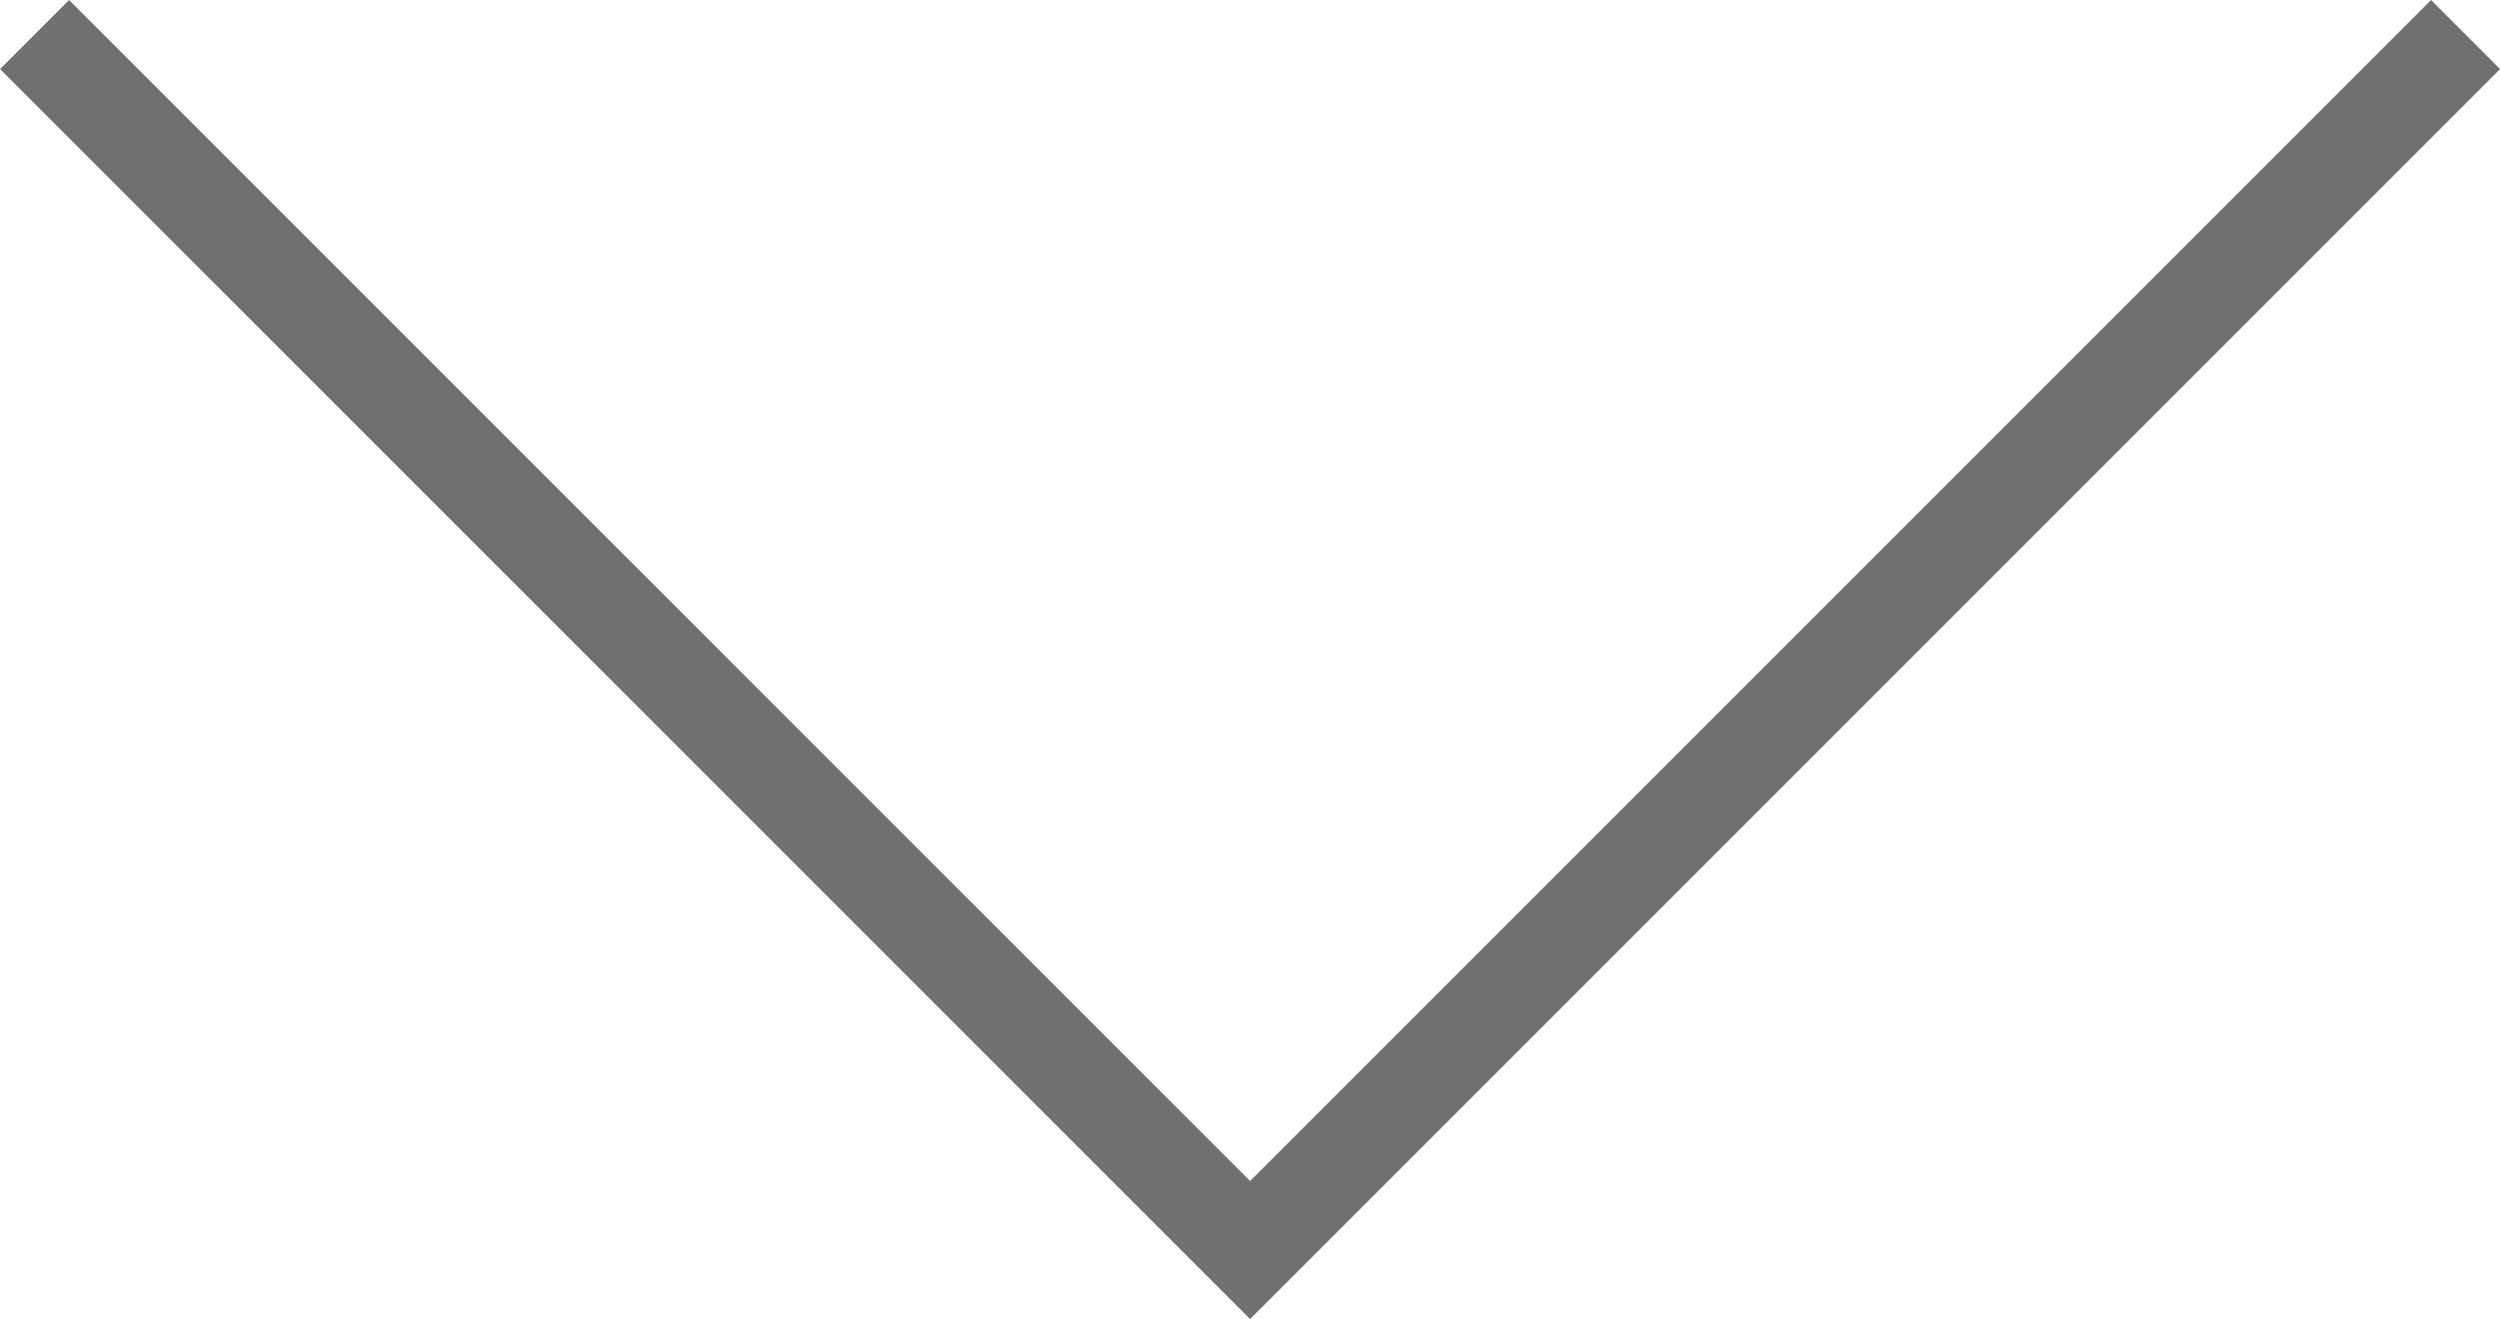 <svg xmlns="http://www.w3.org/2000/svg" width="25.612" height="13.513" viewBox="0 0 25.612 13.513">
  <path id="パス_27" data-name="パス 27" d="M-14942,781.758l12.453,12.452,12.452-12.452" transform="translate(14942.354 -781.404)" fill="none" stroke="#707070" stroke-width="1"/>
</svg>
